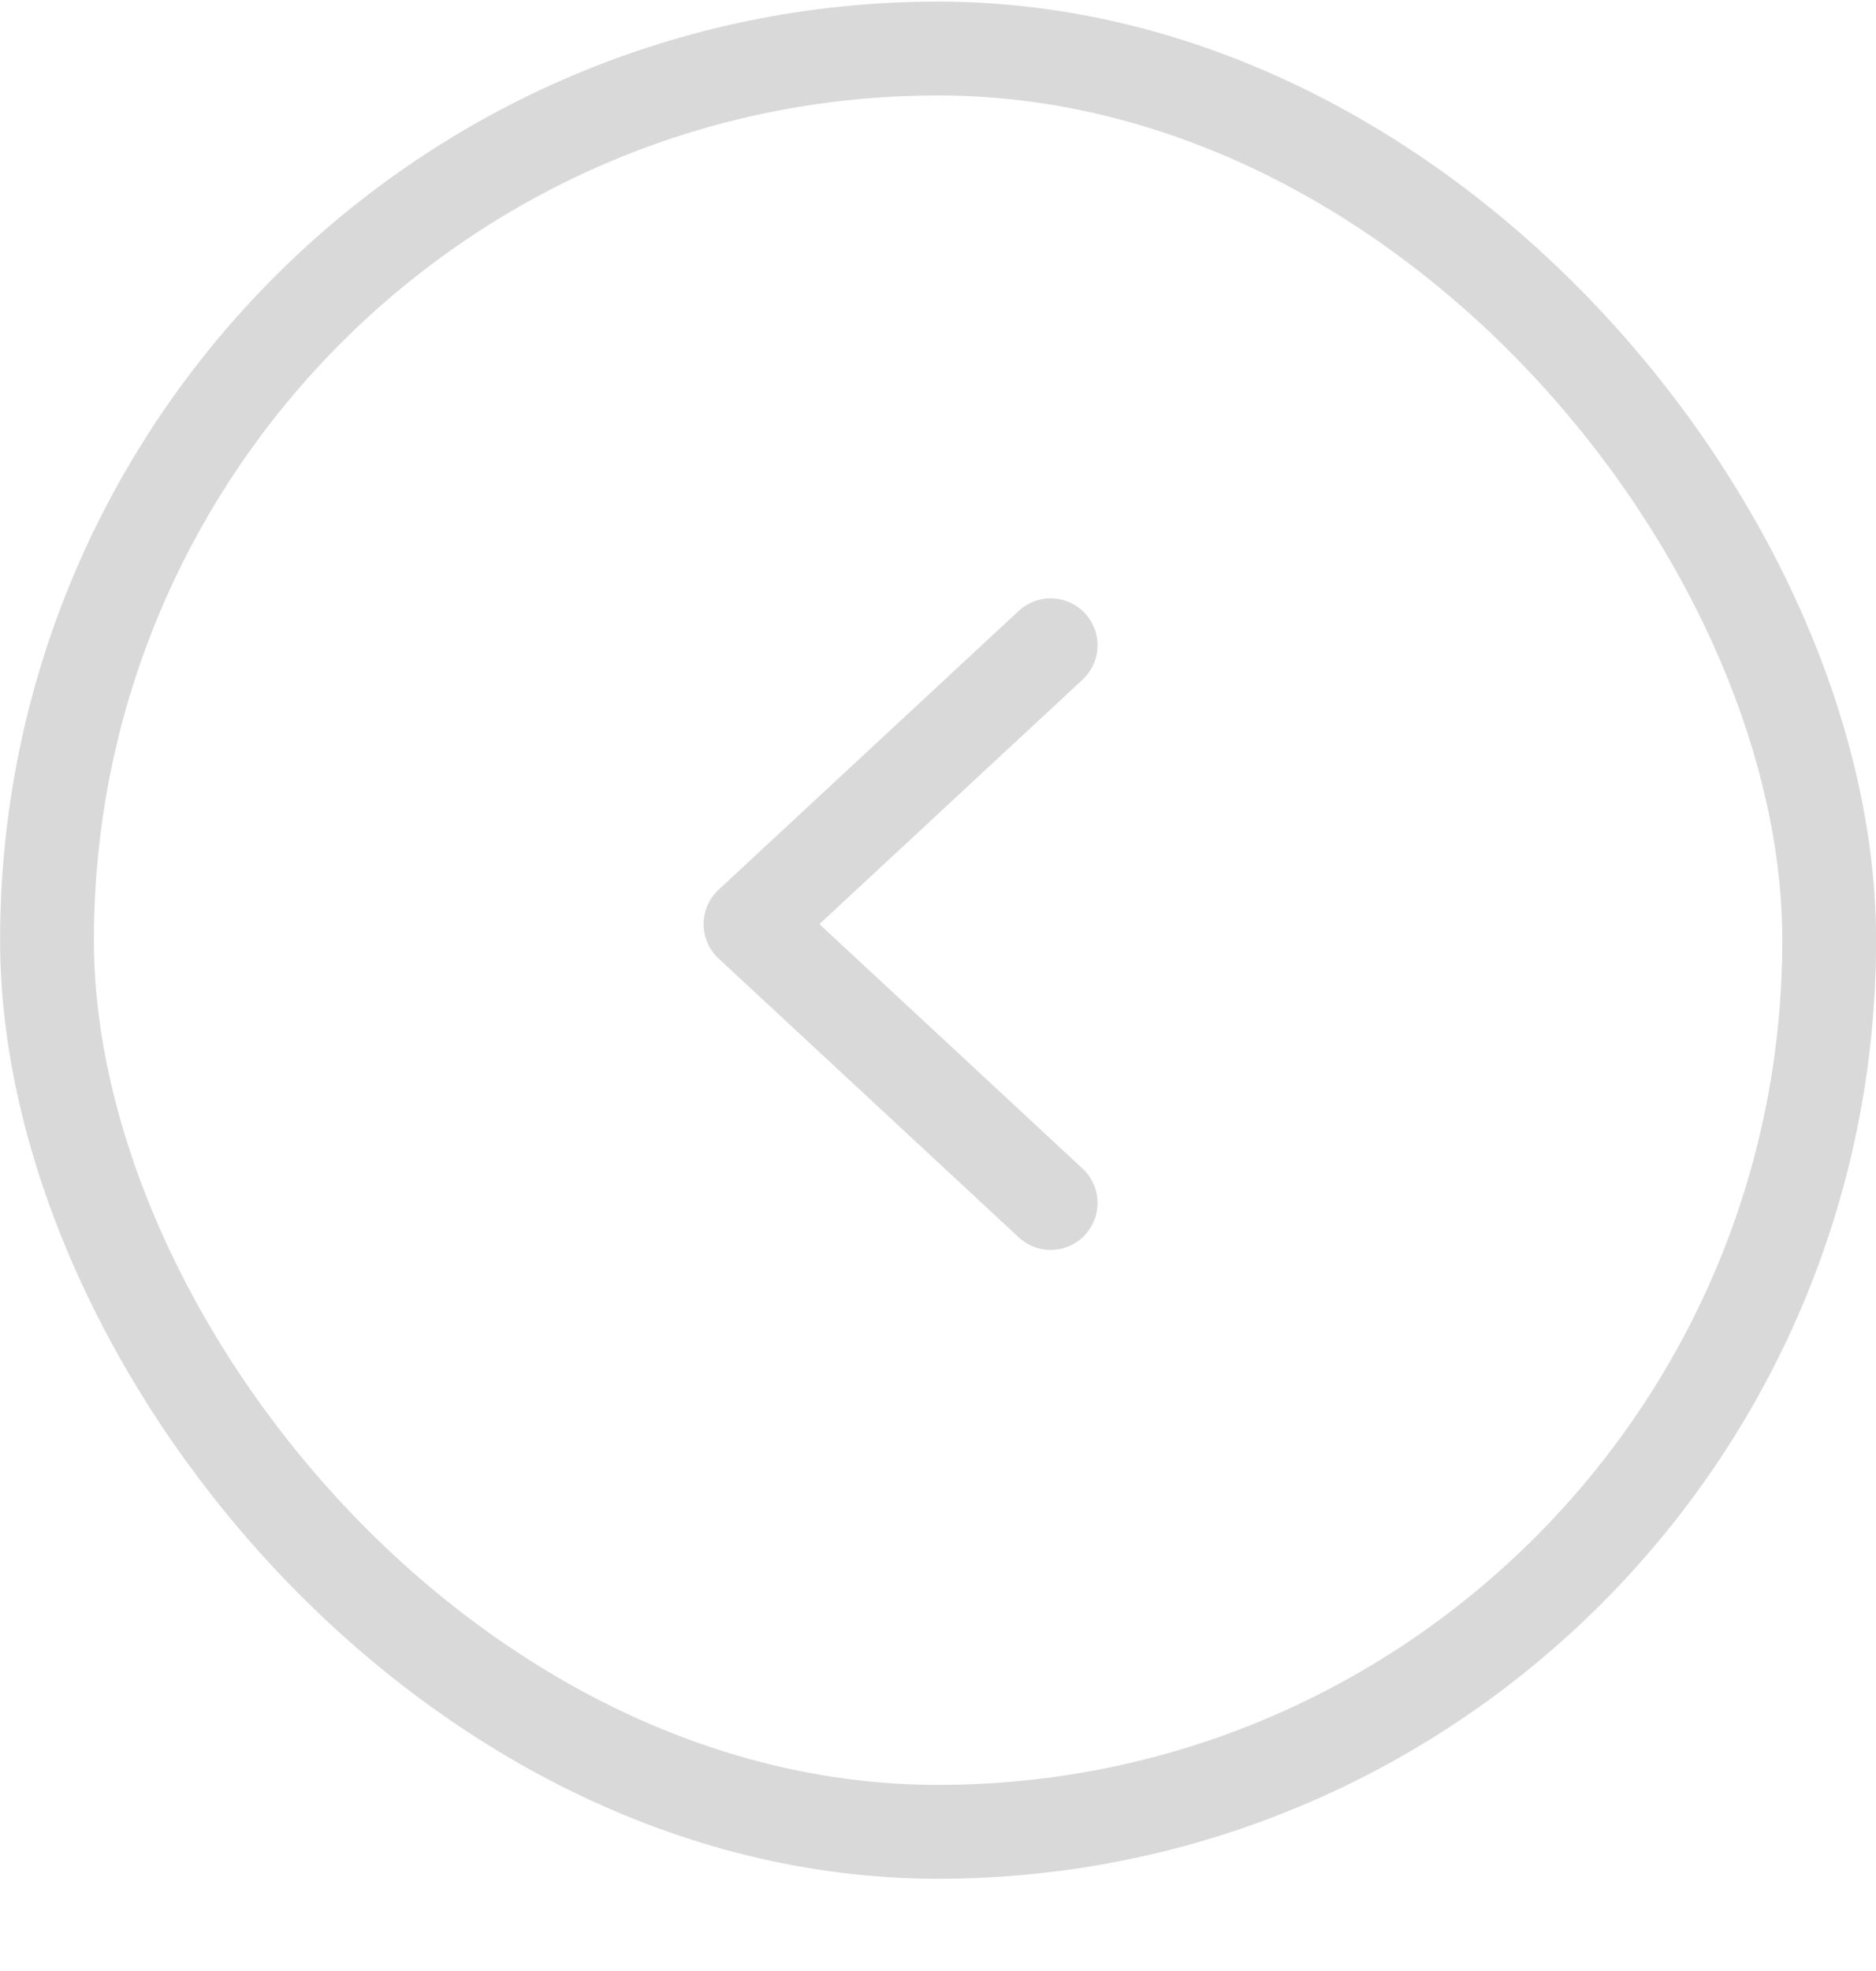 <svg width="20" height="21" viewBox="0 0 20 21" fill="none" xmlns="http://www.w3.org/2000/svg">
<rect x="19.501" y="19.517" width="19" height="19" rx="9.5" transform="rotate(-180 19.501 19.517)" stroke="#D9D9D9"/>
<path d="M11.201 12.817L8.001 9.846L11.201 6.875" stroke="#D9D9D9" stroke-linecap="round" stroke-linejoin="round"/>
</svg>
